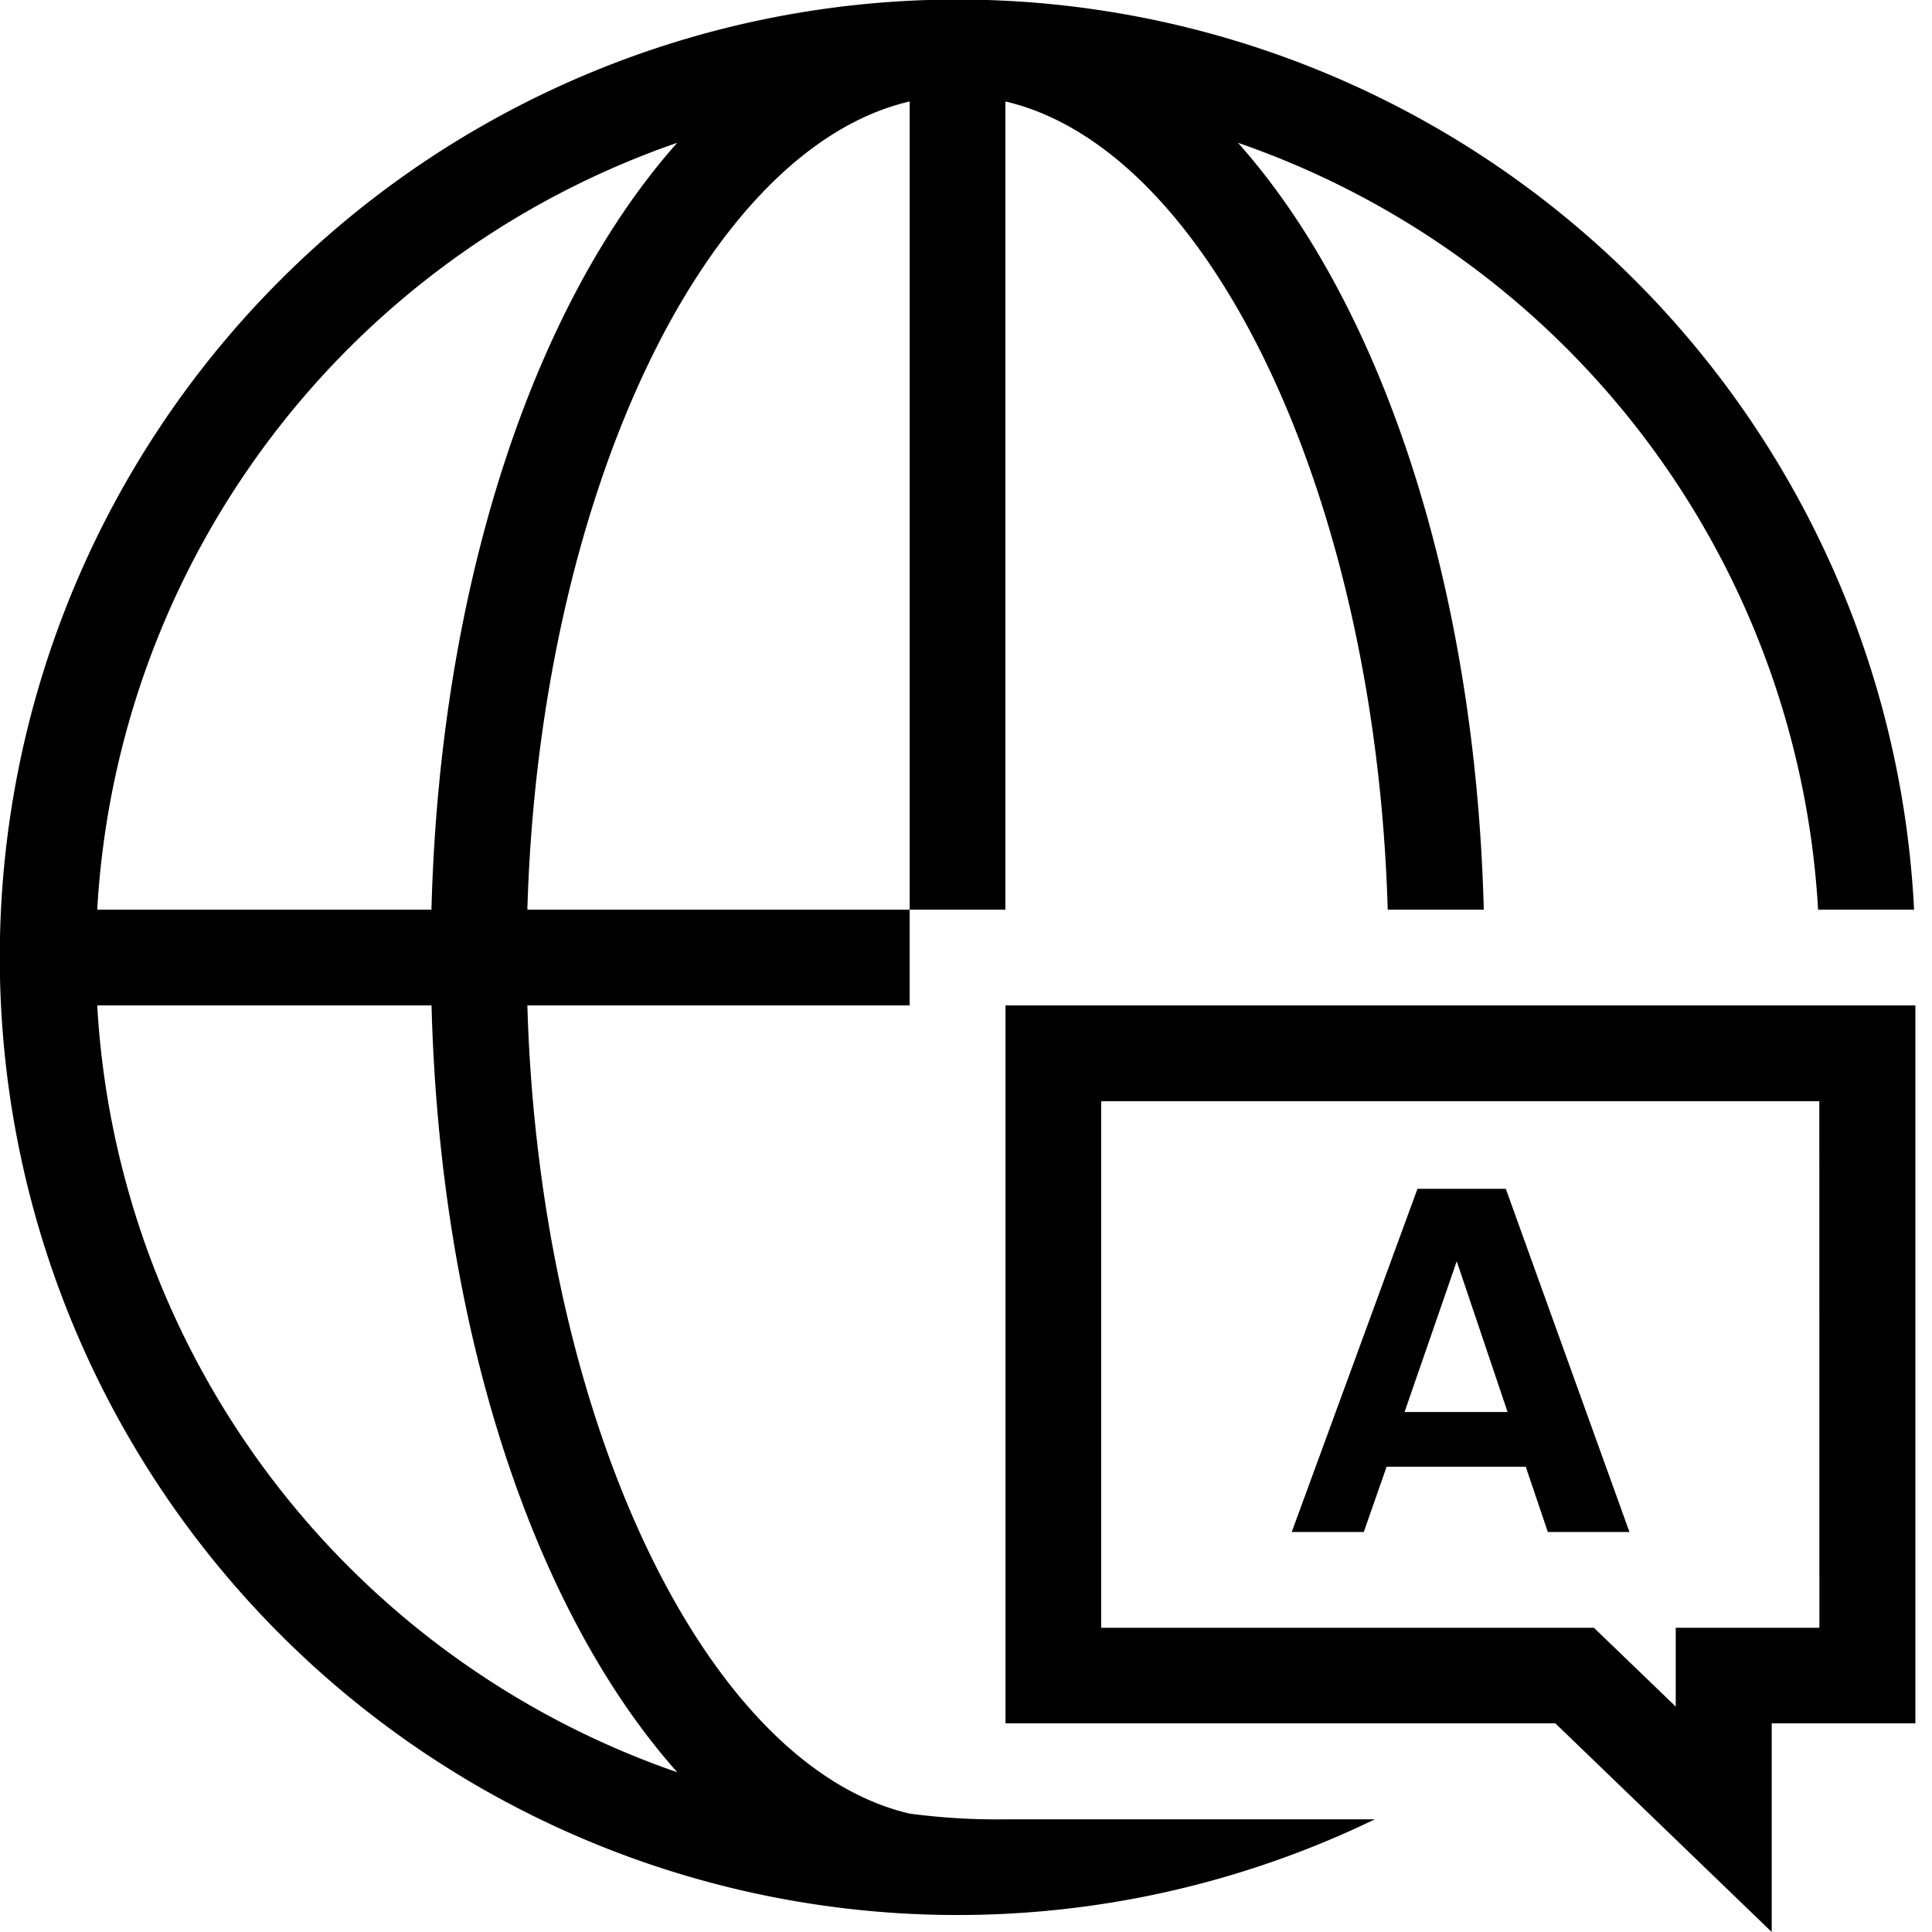 <svg xmlns="http://www.w3.org/2000/svg" width="25" height="25" viewBox="0 0 25 25">
  <g id="ICN_LANGUAGE" transform="translate(-10.409 -12.457)">
    <rect id="Rectangle_154551" data-name="Rectangle 154551" width="25" height="25" transform="translate(10.409 12.457)" opacity="0"/>
    <path id="globe-language" d="M27.771,39.468c-2.642-.615-4.792-5.1-4.947-10.458h4.947V27.771H22.824c.155-5.356,2.3-9.843,4.947-10.458V27.771H29.01V17.313c2.642.615,4.792,5.1,4.947,10.458H35.2c-.11-4.241-1.341-7.857-3.18-9.923a11.171,11.171,0,0,1,7.506,9.923h1.242A12.393,12.393,0,1,0,33.79,39.542H29.01A8.492,8.492,0,0,1,27.771,39.468Zm-3.008-21.62c-1.838,2.066-3.07,5.683-3.18,9.923H17.258A11.171,11.171,0,0,1,24.763,17.848ZM17.258,29.01h4.326c.11,4.241,1.341,7.857,3.18,9.923A11.171,11.171,0,0,1,17.258,29.01Zm11.753,0V38.3h7.115l2.8,2.7V38.3h1.859V29.01Zm10.532,8.053H37.684v1.02l-1.059-1.02H30.249V30.25h9.293Zm-5.6-2.084h1.8l.286.845h1.056l-1.6-4.441H34.342l-1.627,4.441h.932Zm.907-2.658.658,1.95H34.175Z" transform="translate(-5.591 -3.543)"/>
  </g>
</svg>

